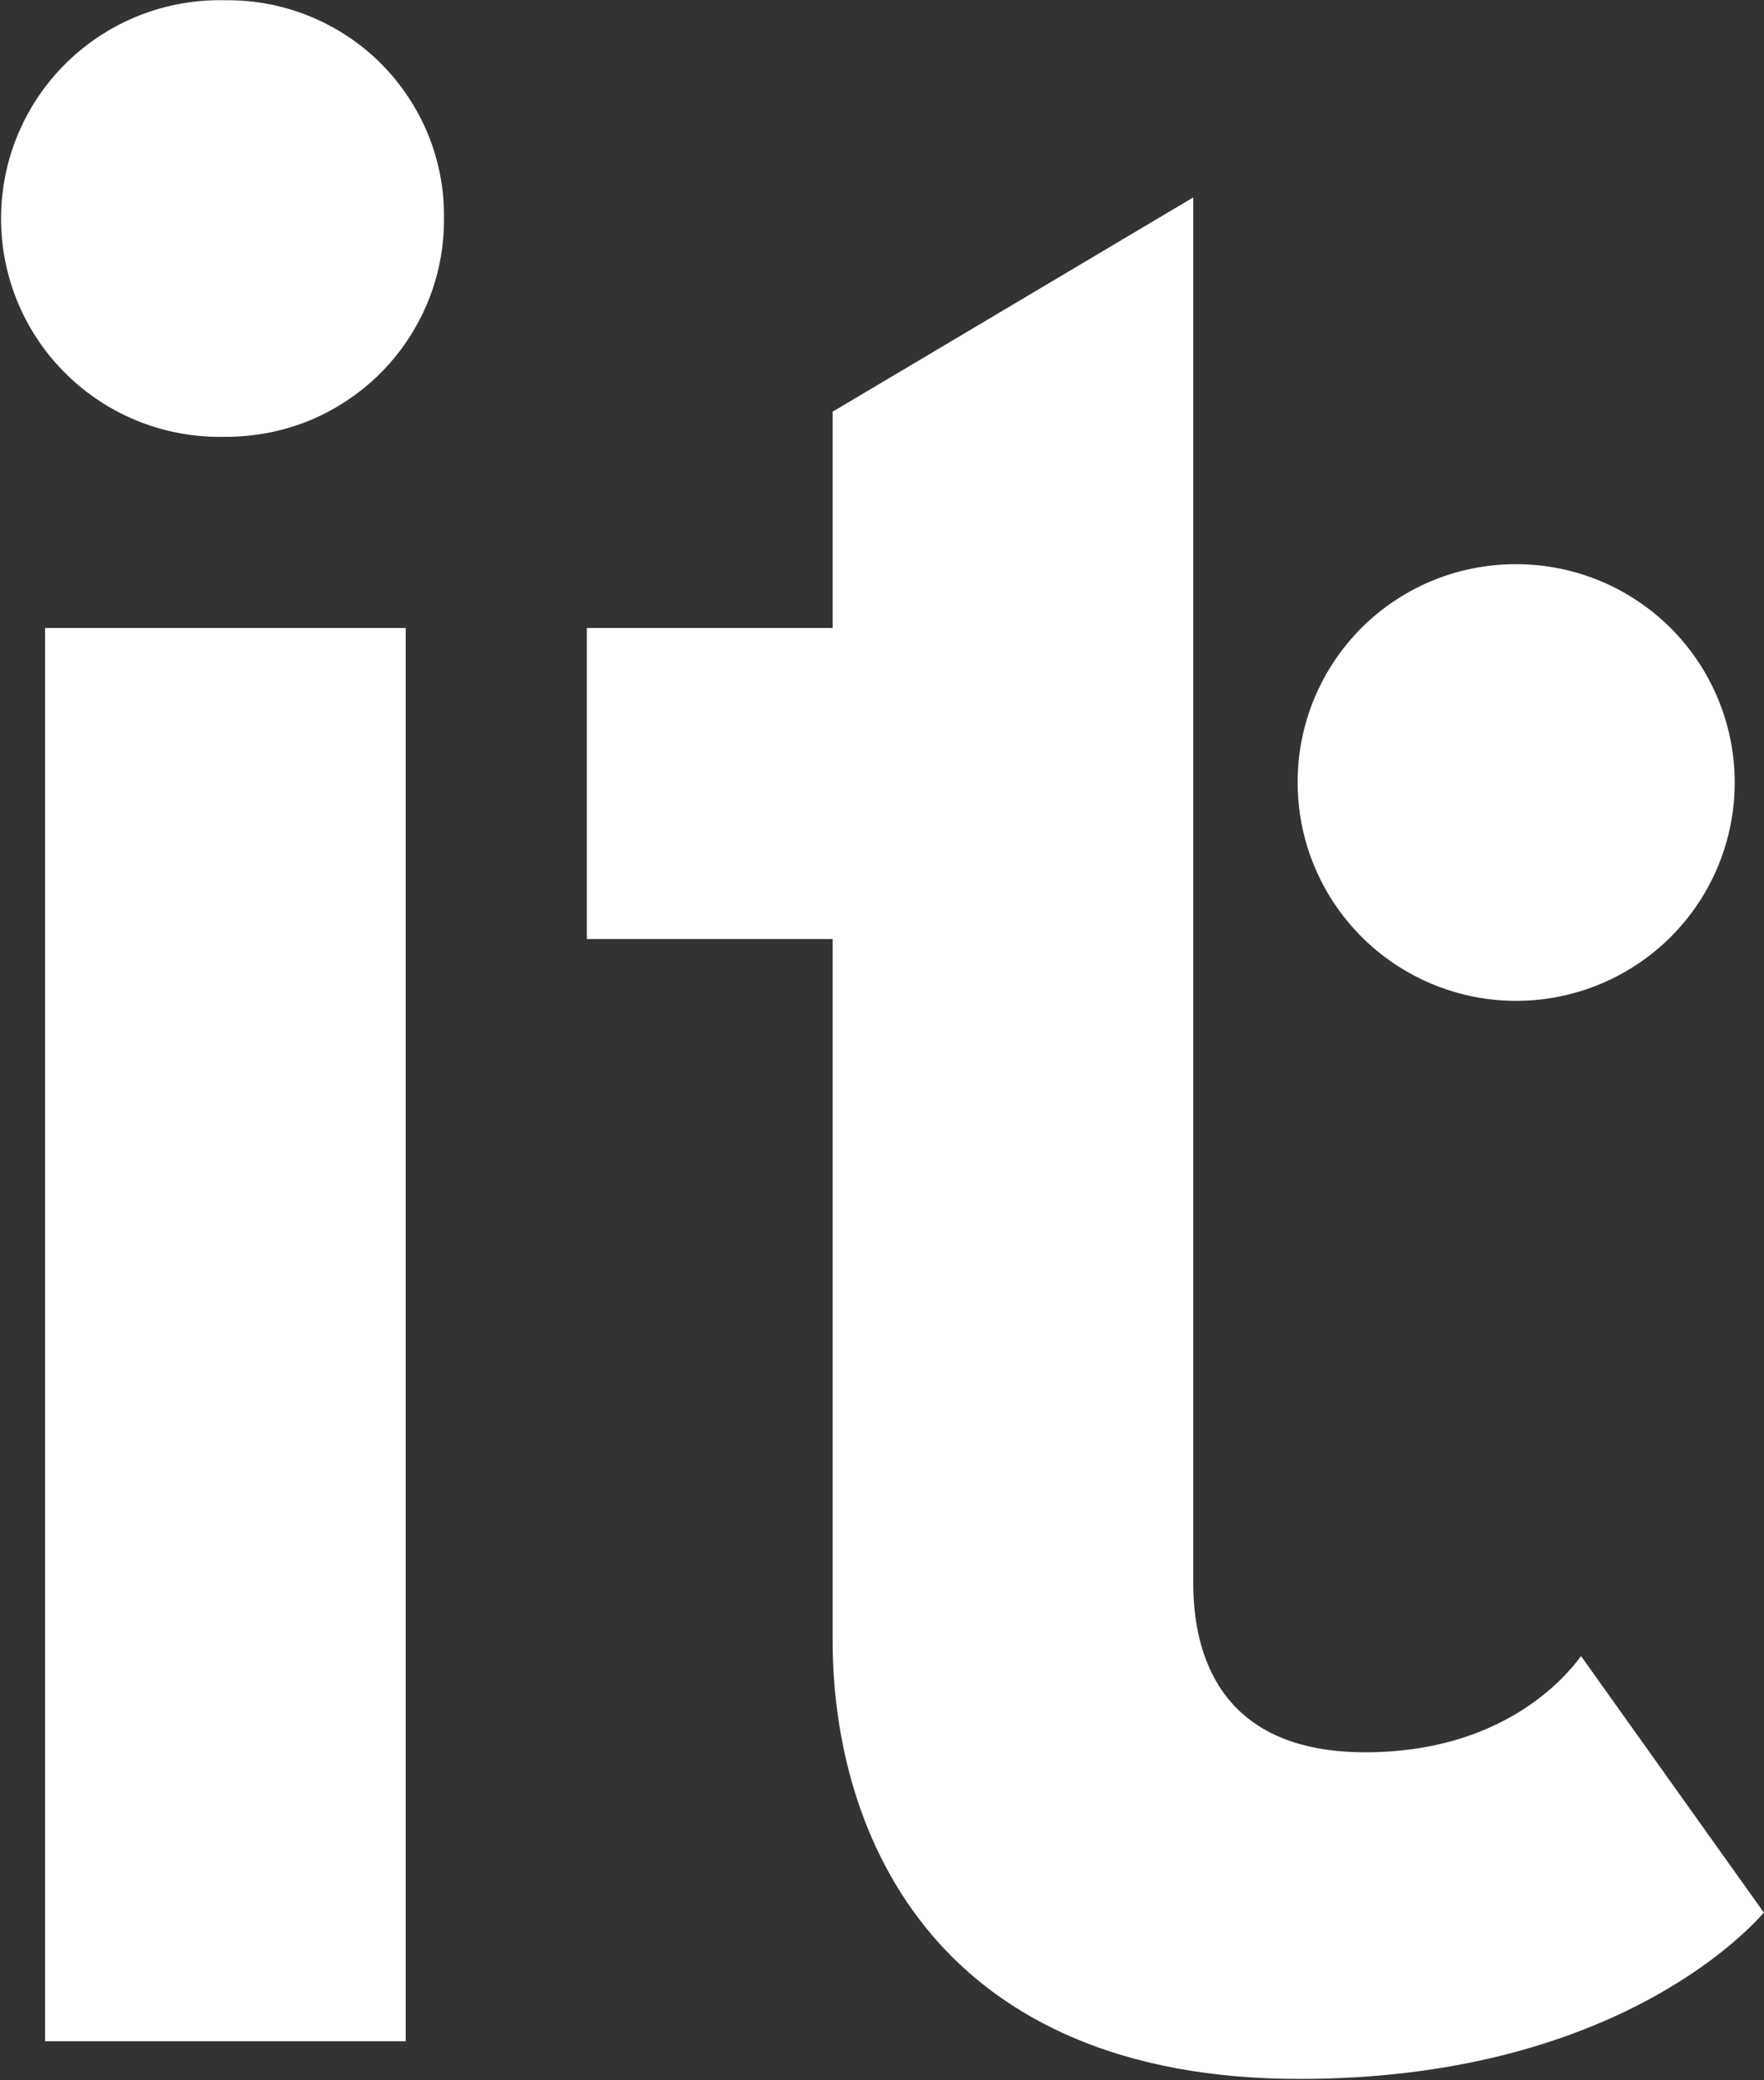 <svg version="1.2" xmlns="http://www.w3.org/2000/svg" viewBox="0 0 1350 1592" width="1350" height="1592">
	<rect x="0" y="0" width="1350" height="1592" fill="#333333" stroke="none"/>
	<title>iteriss-svg</title>
	<style>
		.s0 { fill: #ffffff } 
	</style>
	<path id="Layer" class="s0" d="m172.6 0.2c22-0.3 43.9 3.9 64.3 12.2 20.4 8.3 39 20.6 54.5 36.1 15.6 15.6 27.9 34.1 36.3 54.6 8.3 20.4 12.4 42.2 12.1 64.2 0.1 22-4.1 43.8-12.5 64.1-8.4 20.3-20.7 38.8-36.2 54.3-15.6 15.5-34.1 27.8-54.4 36.2-20.4 8.3-42.2 12.5-64.1 12.4-45.2 1.2-88.9-15.8-121.2-47.3-32.4-31.4-50.6-74.6-50.6-119.7 0-45.1 18.2-88.3 50.6-119.8 32.3-31.4 76-48.5 121.2-47.3zm-138.1 480.4h276v1081.7h-276zm1127.8-48.8c67.5 0.8 127.9 42 153.1 104.5 25.3 62.5 10.5 134.1-37.5 181.5-48 47.3-119.7 61.3-182 35.3-62.3-26-102.8-86.8-102.8-154.2-0.1-22.1 4.3-44 12.8-64.5 8.5-20.4 21-38.9 36.7-54.5 15.8-15.6 34.5-27.8 55-36.1 20.6-8.2 42.6-12.3 64.7-12zm-249.1-280.7v329.5 238.1 492.8c0 52.3 18.7 129.6 131.6 129.6 104.5 0 152.6-56.5 165.2-73.6l139.9 196.3c-14.6 16.7-119.1 127.3-355.3 127.3-275.8 0-357.4-184-357.4-336.1v-536.3h-188.1v-238.1h188.1v-165.5z"/>
</svg>